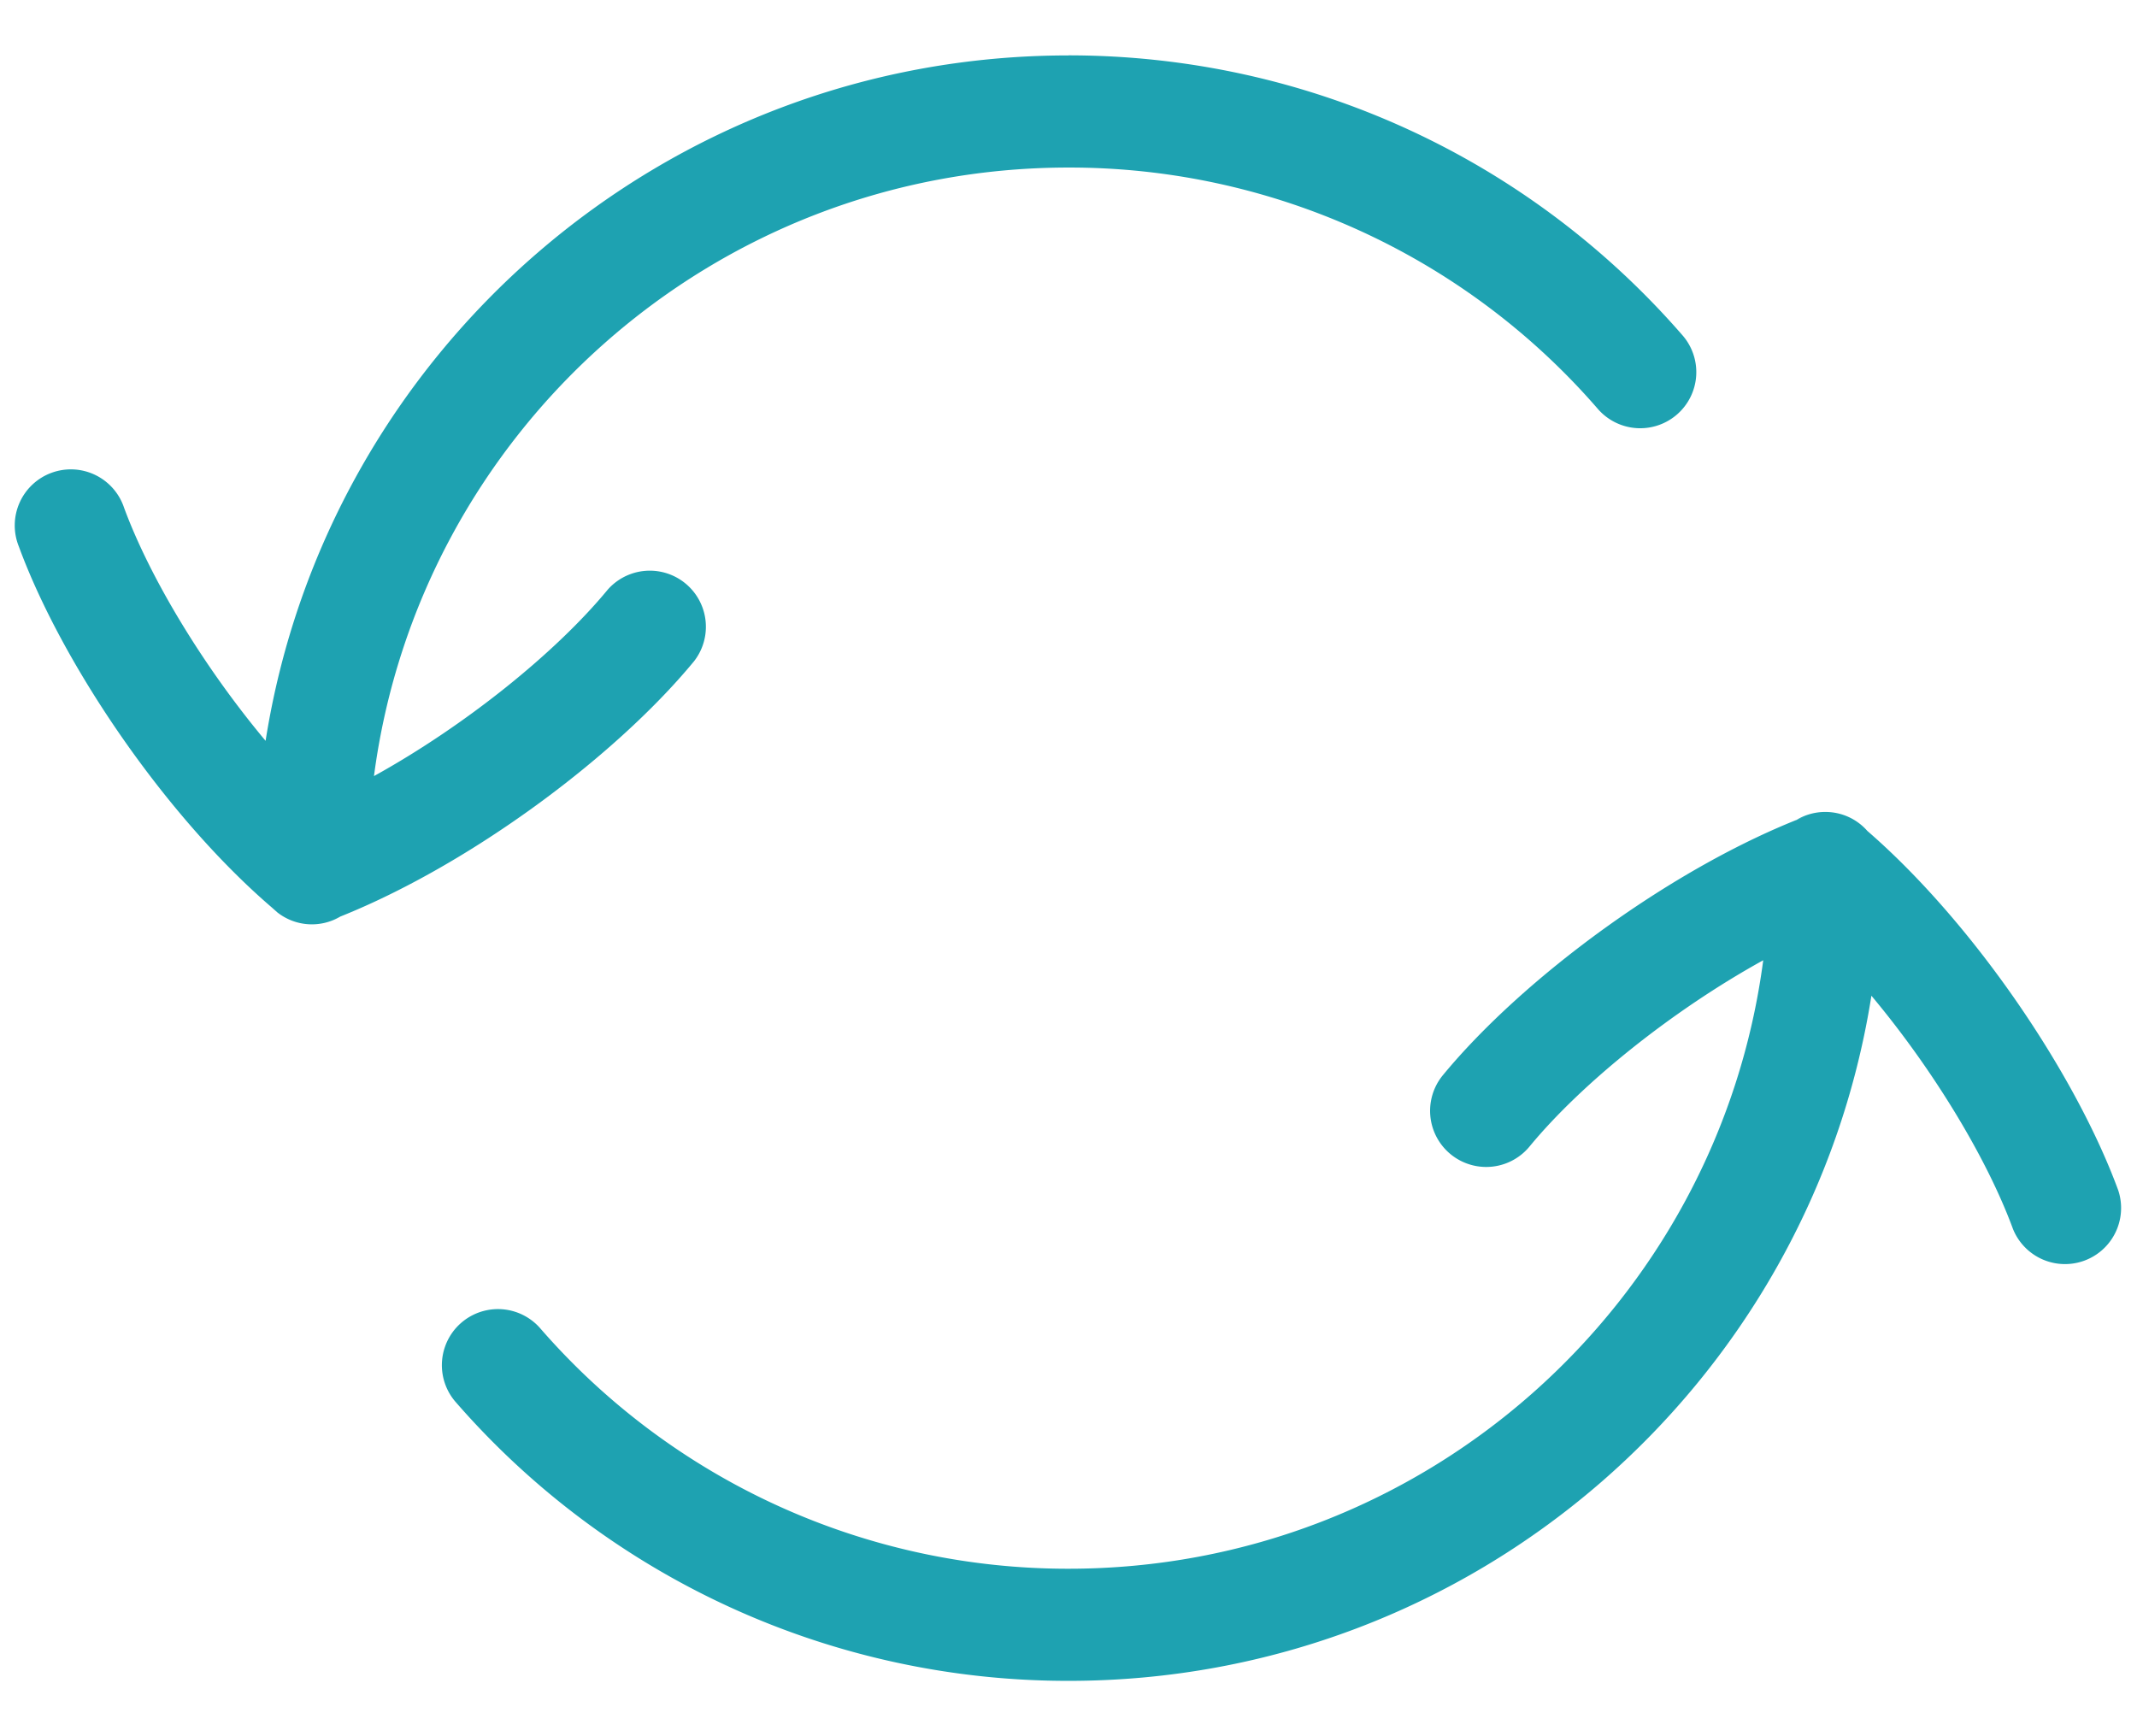 <svg width="32" height="26" viewBox="0 0 32 26" fill="none" xmlns="http://www.w3.org/2000/svg">
    <path fill-rule="evenodd" clip-rule="evenodd" d="M27.332 12.159c.252 0 .477.11.63.284 1.585 1.375 3.113 3.63 3.756 5.379a.84.84 0 0 1-1.576.58c-.39-1.06-1.195-2.387-2.119-3.491-.917 5.814-5.949 10.26-12.02 10.26a12.147 12.147 0 0 1-9.187-4.184.84.84 0 0 1 1.267-1.103 10.467 10.467 0 0 0 7.92 3.608c5.326-.001 9.724-3.97 10.4-9.112-1.357.749-2.716 1.838-3.5 2.79a.84.84 0 0 1-1.296-1.07c1.205-1.462 3.451-3.117 5.428-3.874l-.14.056a.836.836 0 0 1 .437-.123zM16 .829c3.57 0 6.89 1.544 9.187 4.184a.84.84 0 1 1-1.267 1.103 10.464 10.464 0 0 0-7.92-3.607c-5.326 0-9.725 3.97-10.4 9.113 1.356-.75 2.714-1.839 3.497-2.788a.84.84 0 0 1 1.296 1.068c-1.205 1.462-3.452 3.118-5.428 3.875l.132-.052a.836.836 0 0 1-.944-.062l-.081-.072C2.475 12.22.928 9.943.281 8.181a.84.84 0 1 1 1.576-.58c.39 1.06 1.196 2.389 2.12 3.493C4.893 5.278 9.927.83 16 .83z" fill="#1EA2B1"/>
</svg>
